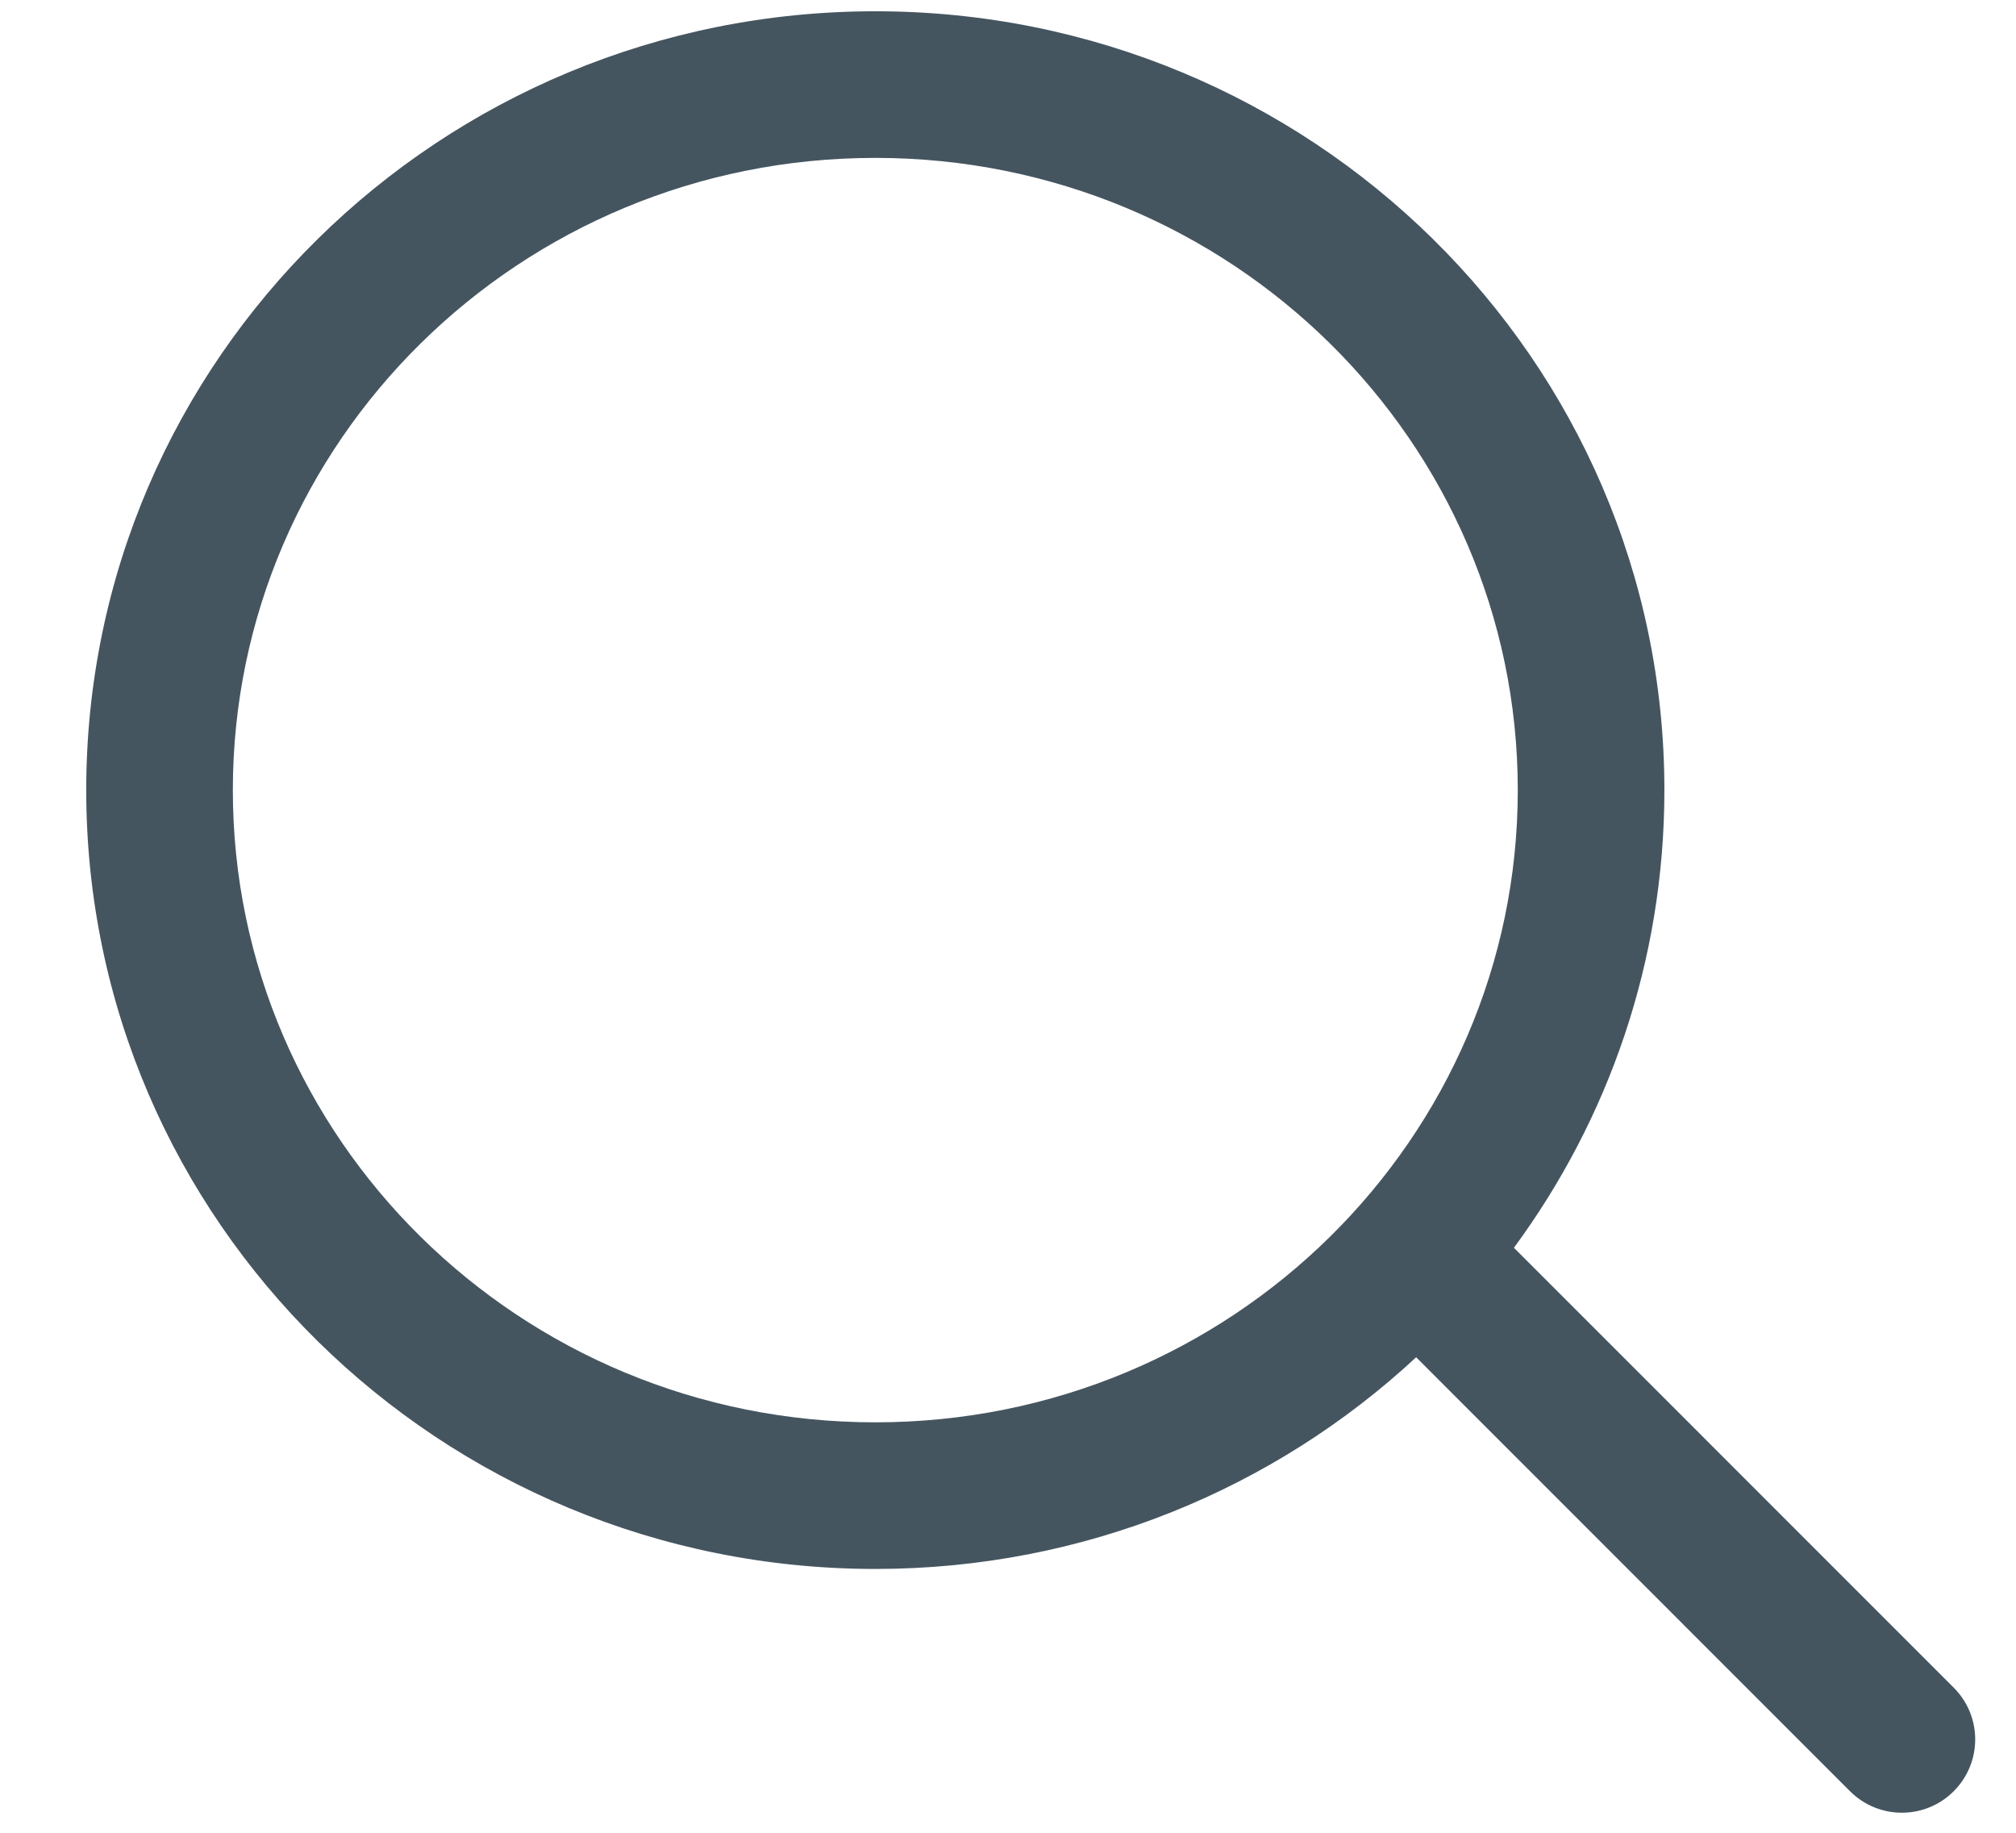 <svg width="22" height="20" viewBox="0 0 22 20" fill="none" xmlns="http://www.w3.org/2000/svg">
<path fill-rule="evenodd" clip-rule="evenodd" d="M2.541 8.622C2.541 4.823 5.669 1.723 9.552 1.723C13.435 1.723 16.563 4.823 16.563 8.622C16.563 12.421 13.435 15.521 9.552 15.521C5.669 15.521 2.541 12.421 2.541 8.622ZM9.552 0.123C4.807 0.123 0.941 3.917 0.941 8.622C0.941 13.327 4.807 17.121 9.552 17.121C11.833 17.121 13.911 16.244 15.454 14.811L20.189 19.547C20.502 19.859 21.008 19.859 21.32 19.547C21.633 19.234 21.633 18.728 21.32 18.416L16.521 13.616C17.553 12.215 18.163 10.49 18.163 8.622C18.163 3.917 14.297 0.123 9.552 0.123Z" fill="#455560"/>
</svg>
